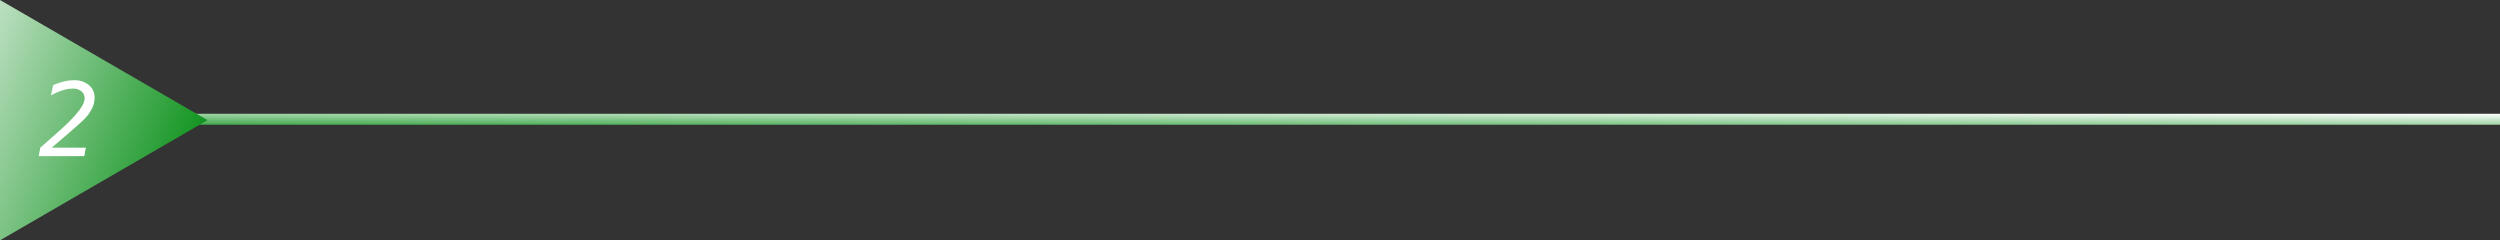 <svg xmlns="http://www.w3.org/2000/svg" xmlns:xlink="http://www.w3.org/1999/xlink" width="1369" height="131.606" viewBox="0 0 1369 131.606"><rect x="0" y="0" width="1369" height="131.606" fill="#333333" stroke="none"/><defs><linearGradient id="a" x1="1.01" x2="0" y2="1" gradientUnits="objectBoundingBox"><stop offset="0" stop-color="#fff"/><stop offset="1" stop-color="#41a94d"/></linearGradient><linearGradient id="b" y1="0.047" x2="1.082" y2="0.549" gradientUnits="objectBoundingBox"><stop offset="0" stop-color="#b9debe"/><stop offset="1" stop-color="#048e13"/></linearGradient></defs><g transform="translate(-276 23)"><g transform="translate(1 -743.697)"><rect width="1285" height="6" transform="translate(359 783)" fill="url(#a)"/><g transform="translate(275 830.697)"><path d="M0-110,113.66-44.2,0,21.606Z" transform="translate(0 0)" fill-rule="evenodd" fill="url(#b)"/></g></g><path d="M7.328-4.648h18.7L25.156,0H.164l.9-4.648,8.5-7.492,1.066-.957Q25.32-25.977,25.32-31.527a4.9,4.9,0,0,0-1.75-3.992A7.417,7.417,0,0,0,18.7-36.969a18.025,18.025,0,0,0-5.414.916,37.1,37.1,0,0,0-6.344,2.775l1.121-5.578a35.316,35.316,0,0,1,5.92-2.023,23.663,23.663,0,0,1,5.51-.684,12.183,12.183,0,0,1,8.176,2.652,8.622,8.622,0,0,1,3.117,6.891,13.016,13.016,0,0,1-.971,4.99,21.994,21.994,0,0,1-3.213,5.182,32.126,32.126,0,0,1-3.254,3.309q-2.352,2.16-7.273,6.4Z" transform="translate(297 62.5)" fill="#fff"/></g></svg>